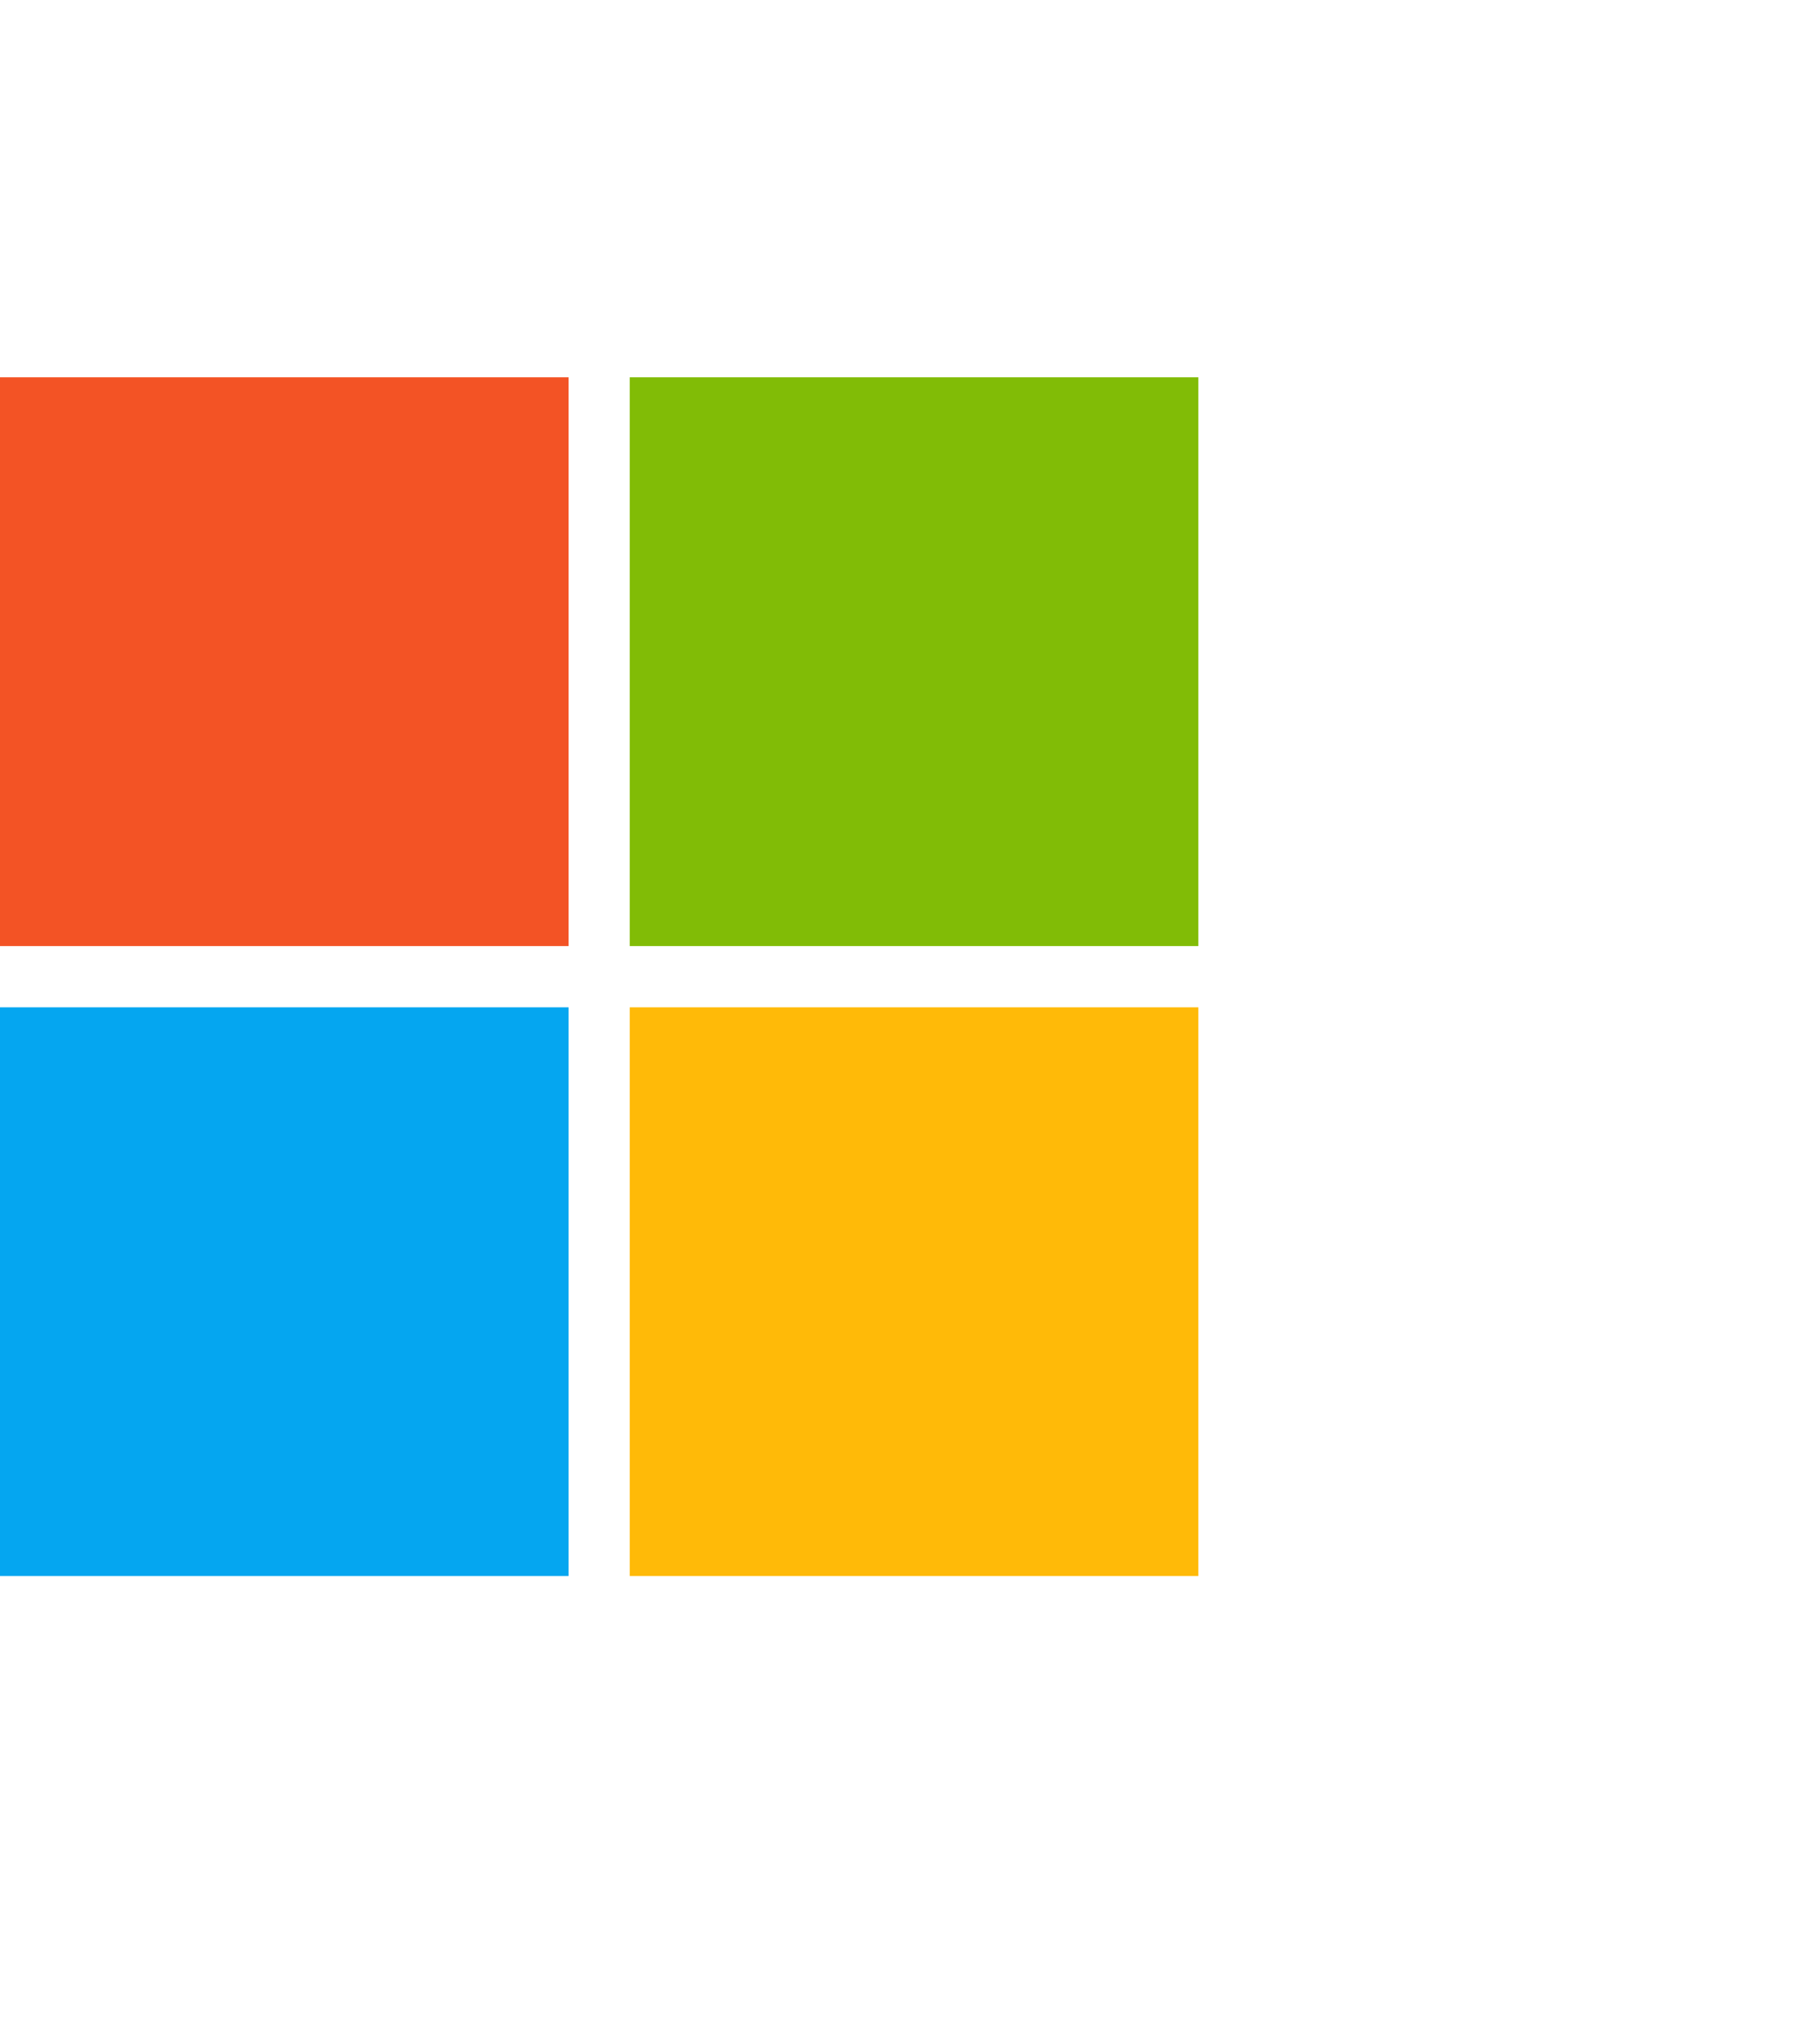 <svg width="36" height="40" viewBox="0 0 36 40" fill="none" xmlns="http://www.w3.org/2000/svg">
<path d="M11.246 7.461H0V18.708H11.246V7.461Z" fill="#F35325"/>
<path d="M23.703 7.461H12.457V18.708H23.703V7.461Z" fill="#81BC06"/>
<path d="M11.246 19.919H0V31.165H11.246V19.919Z" fill="#05A6F0"/>
<path d="M23.703 19.919H12.457V31.165H23.703V19.919Z" fill="#FFBA08"/>
</svg>
